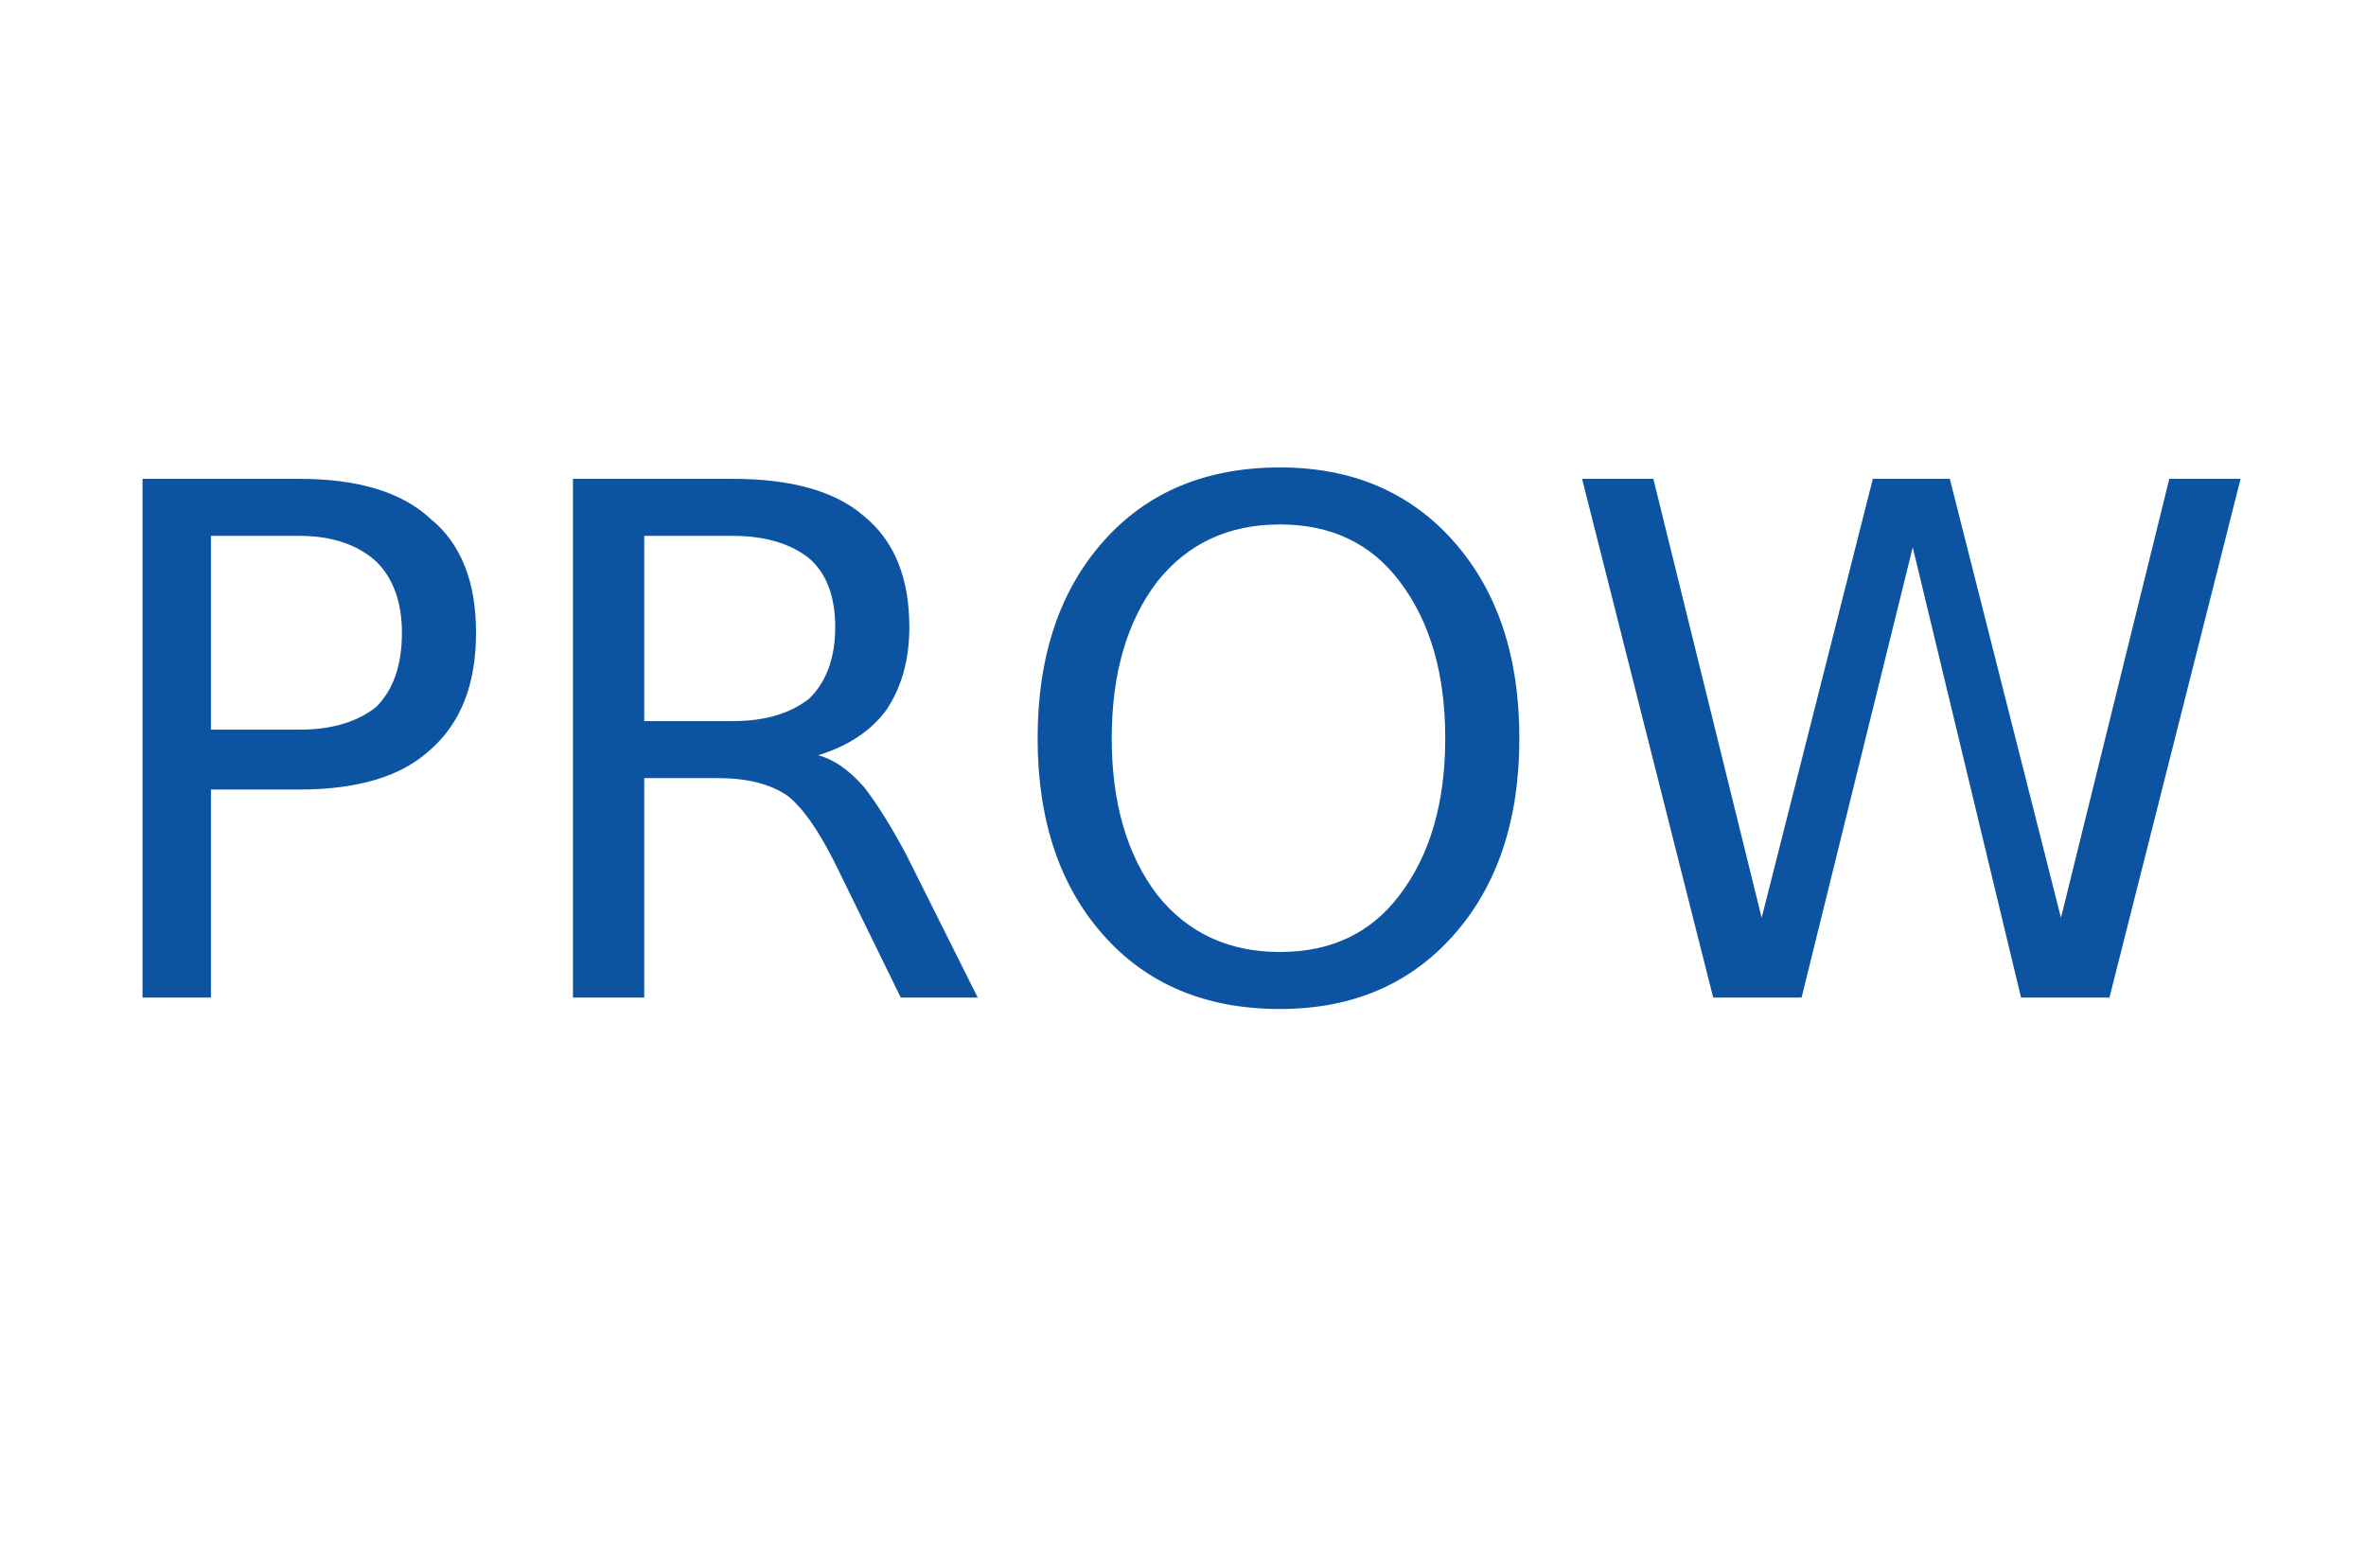 <svg version="1.2" xmlns="http://www.w3.org/2000/svg" viewBox="0 0 83 55" width="83" height="55">
	<title>prow-svg</title>
	<style>
		.s0 { fill: #0c53a1 } 
	</style>
	<path id="PROW" class="s0" aria-label="PROW"  d="m10.5 18.8h-3.1v6.8h3.1q1.7 0 2.7-0.8 0.9-0.9 0.9-2.6 0-1.6-0.9-2.5-1-0.9-2.7-0.9zm-5.5 16.2v-18.2h5.5q3.1 0 4.6 1.4 1.6 1.3 1.6 4 0 2.7-1.6 4.1-1.5 1.4-4.6 1.4h-3.1v7.3zm23.7-8.5q0.8 0.2 1.6 1.1 0.7 0.9 1.5 2.4l2.5 5h-2.7l-2.3-4.7q-0.9-1.8-1.7-2.4-0.9-0.6-2.4-0.6h-2.6v7.7h-2.5v-18.2h5.6q3.1 0 4.6 1.3 1.6 1.3 1.6 3.9 0 1.7-0.8 2.9-0.8 1.1-2.4 1.6zm-3-7.7h-3.1v6.5h3.1q1.7 0 2.7-0.8 0.9-0.9 0.9-2.5 0-1.6-0.9-2.4-1-0.8-2.7-0.8zm19.2-0.4q-2.7 0-4.3 2-1.6 2.1-1.6 5.5 0 3.4 1.6 5.5 1.6 2 4.3 2 2.7 0 4.2-2 1.6-2.1 1.6-5.5 0-3.4-1.6-5.5-1.5-2-4.2-2zm0-2q3.8 0 6.1 2.6 2.3 2.6 2.3 6.9 0 4.3-2.3 6.9-2.3 2.6-6.1 2.6-3.9 0-6.2-2.6-2.3-2.6-2.3-6.9 0-4.3 2.3-6.9 2.3-2.6 6.2-2.6zm15.2 18.6l-4.6-18.2h2.5l3.8 15.4 3.9-15.4h2.7l3.9 15.4 3.8-15.4h2.5l-4.6 18.2h-3.1l-3.8-15.8-3.9 15.8z"/>
</svg>